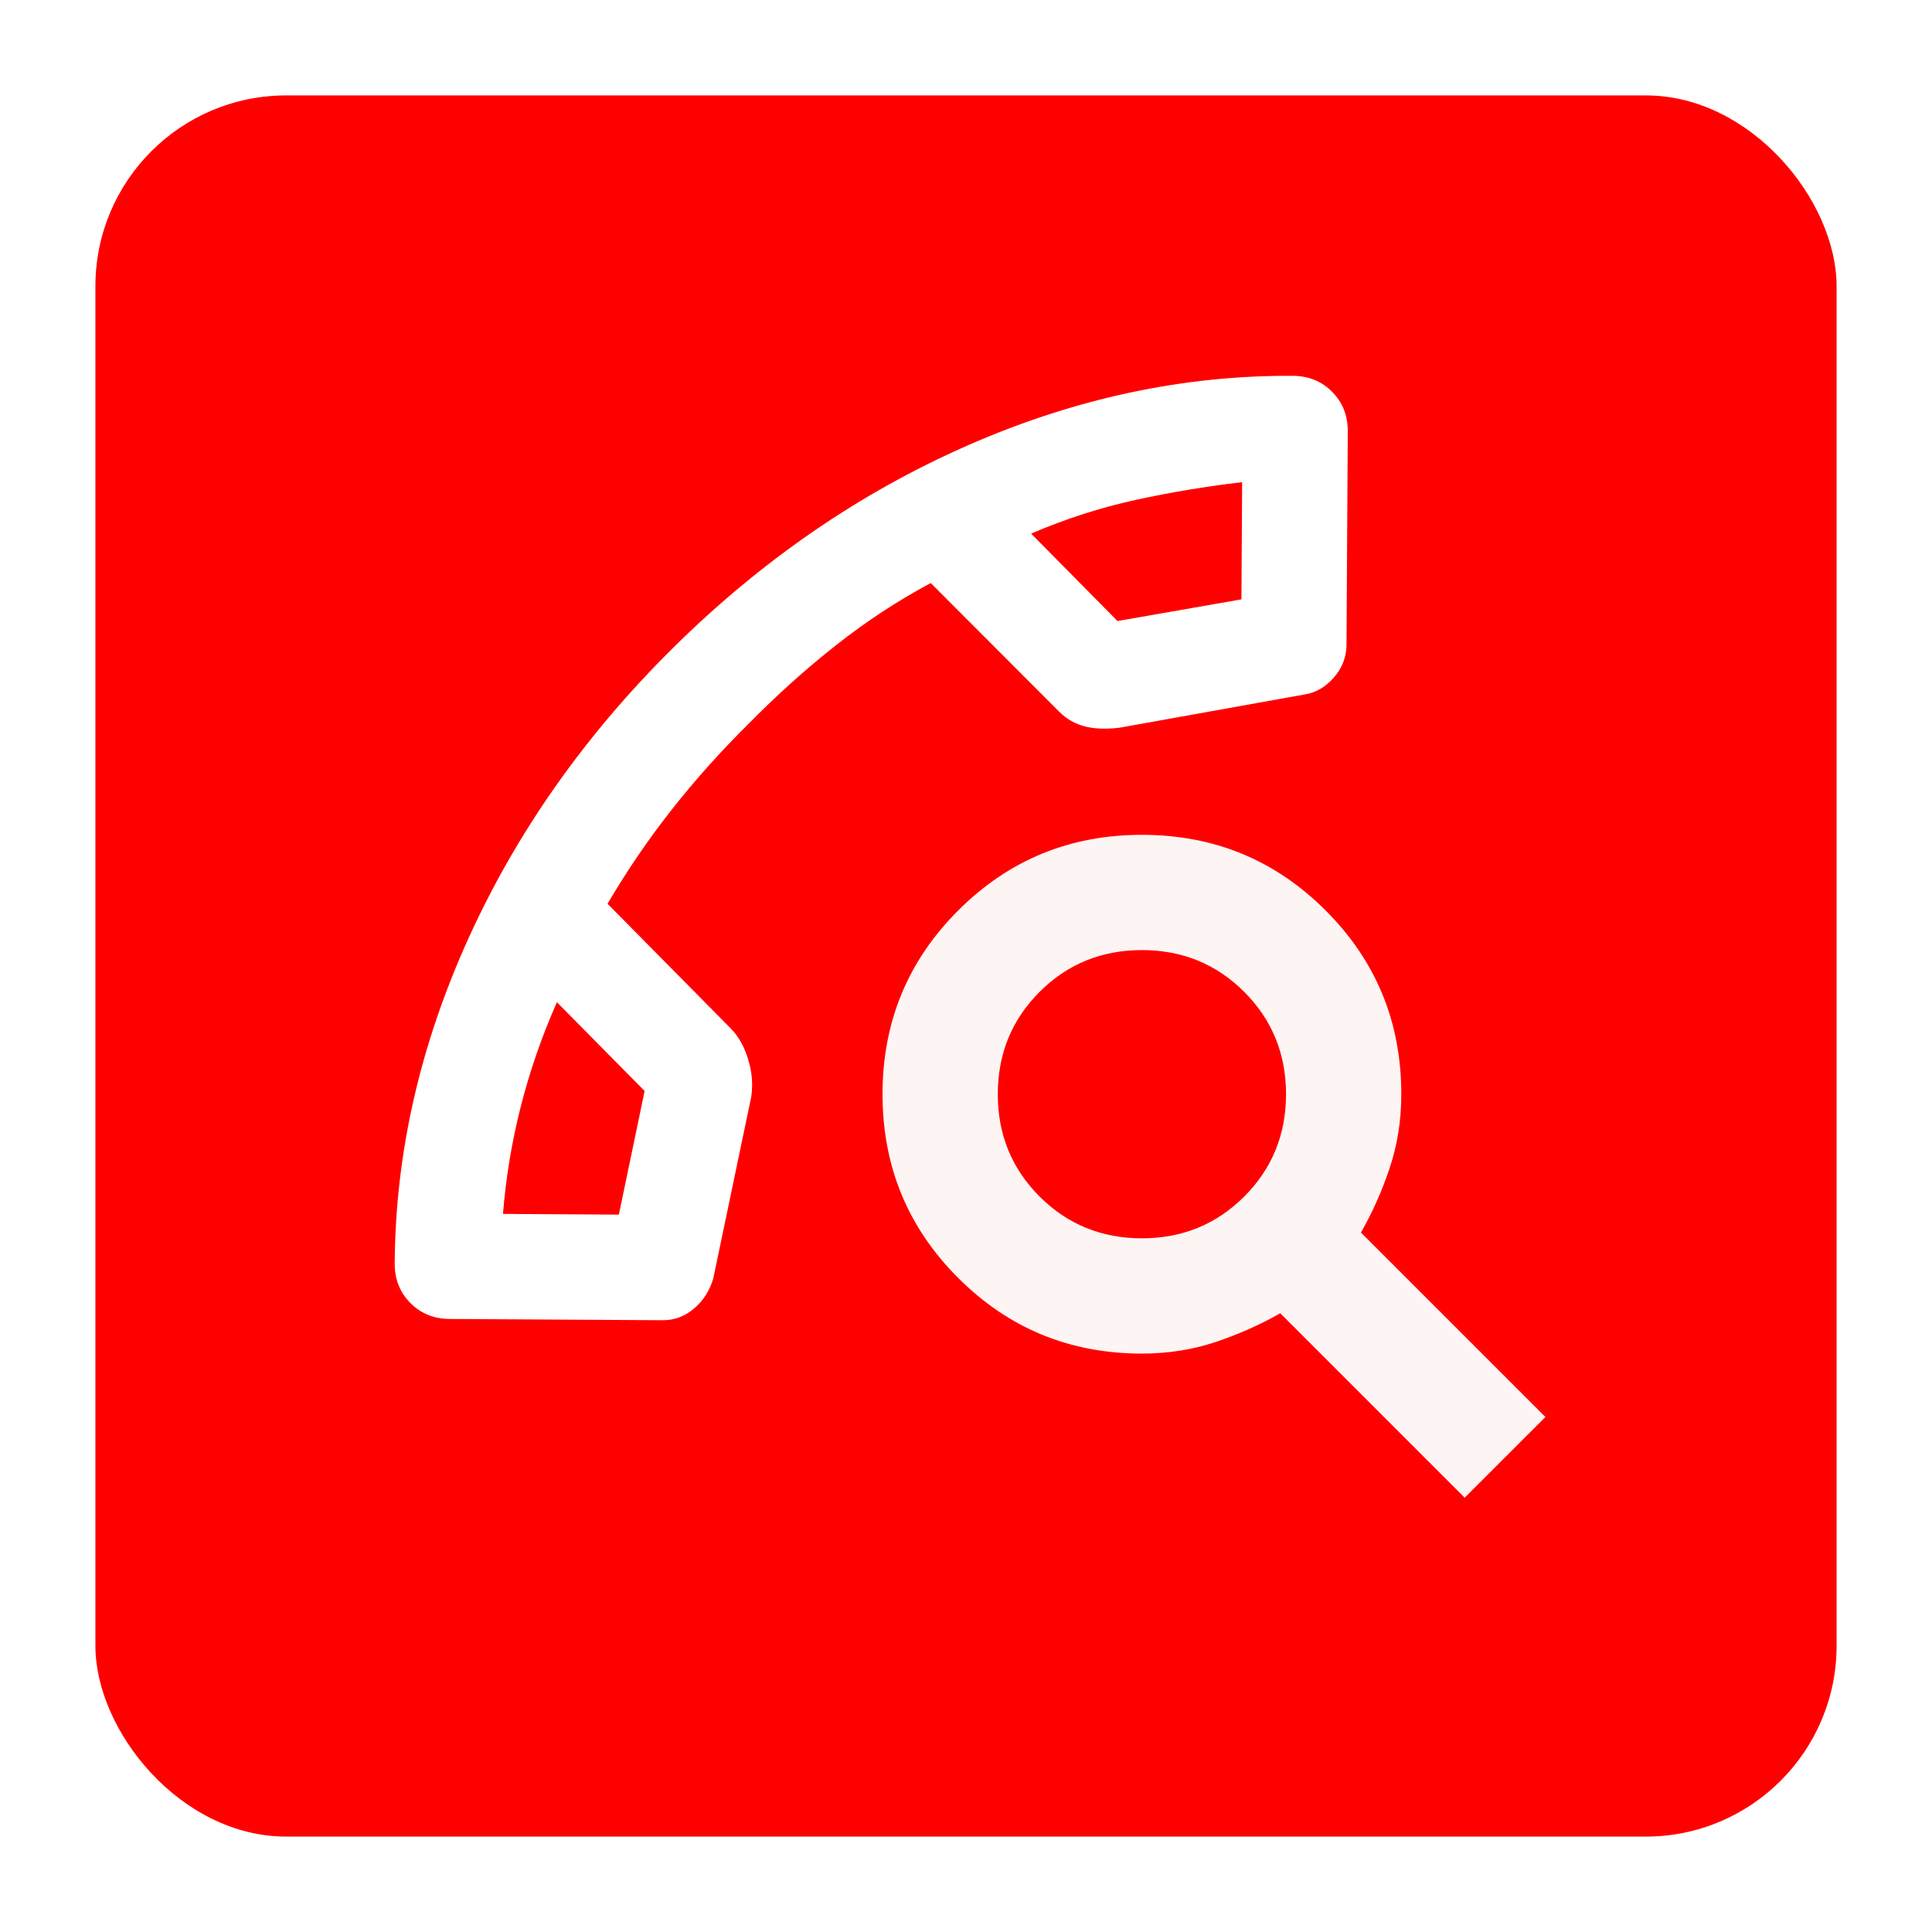 <svg width="81" height="81" viewBox="0 0 81 81" fill="none" xmlns="http://www.w3.org/2000/svg">
<g filter="url(#filter0_d_2187_80)">
<rect x="4" y="1" width="73" height="73" rx="8" fill="#FF0000"/>
</g>
<path d="M61.408 62.792L53.675 55.058C52.829 55.542 51.923 55.944 50.956 56.267C49.99 56.589 48.962 56.75 47.875 56.75C44.854 56.75 42.286 55.693 40.172 53.578C38.057 51.464 37 48.896 37 45.875C37 42.854 38.057 40.286 40.172 38.172C42.286 36.057 44.854 35 47.875 35C50.896 35 53.464 36.057 55.578 38.172C57.693 40.286 58.75 42.854 58.75 45.875C58.75 46.962 58.589 47.99 58.267 48.956C57.944 49.923 57.542 50.829 57.058 51.675L64.792 59.408L61.408 62.792ZM47.875 51.917C49.567 51.917 50.996 51.333 52.165 50.165C53.333 48.996 53.917 47.567 53.917 45.875C53.917 44.183 53.333 42.754 52.165 41.585C50.996 40.417 49.567 39.833 47.875 39.833C46.183 39.833 44.754 40.417 43.585 41.585C42.417 42.754 41.833 44.183 41.833 45.875C41.833 47.567 42.417 48.996 43.585 50.165C44.754 51.333 46.183 51.917 47.875 51.917Z" fill="#FDF4F4"/>
<path d="M16.548 52.965C16.576 48.364 17.605 43.825 19.638 39.347C21.671 34.868 24.538 30.8 28.24 27.141C31.943 23.483 36.045 20.664 40.547 18.684C45.049 16.705 49.6 15.729 54.201 15.757C54.863 15.761 55.414 15.985 55.853 16.429C56.292 16.873 56.51 17.427 56.506 18.089L56.453 27.033C56.45 27.548 56.272 28.007 55.92 28.41C55.568 28.812 55.153 29.049 54.674 29.12L46.936 30.51C46.347 30.58 45.85 30.558 45.446 30.445C45.042 30.333 44.693 30.128 44.401 29.832L39.022 24.445C37.656 25.173 36.335 26.039 35.059 27.044C33.783 28.048 32.553 29.154 31.368 30.362C30.22 31.496 29.155 32.686 28.172 33.932C27.19 35.177 26.289 36.497 25.471 37.891L30.63 43.111C30.959 43.444 31.205 43.878 31.367 44.413C31.53 44.947 31.573 45.472 31.496 45.987L29.905 53.596C29.755 54.111 29.486 54.532 29.097 54.861C28.709 55.19 28.275 55.353 27.797 55.351L18.853 55.298C18.191 55.294 17.64 55.07 17.201 54.625C16.762 54.181 16.544 53.628 16.548 52.965ZM43.23 22.372L46.852 26.037L52.047 25.129L52.077 20.216C50.566 20.391 49.074 20.64 47.6 20.962C46.126 21.285 44.669 21.755 43.23 22.372ZM23.349 42.019C22.715 43.45 22.209 44.91 21.832 46.399C21.455 47.887 21.207 49.386 21.088 50.894L25.946 50.923L27.026 45.74L23.349 42.019Z" fill="white"/>
<defs>
<filter id="filter0_d_2187_80" x="0" y="0" width="81" height="81" filterUnits="userSpaceOnUse" color-interpolation-filters="sRGB">
<feFlood flood-opacity="0" result="BackgroundImageFix"/>
<feColorMatrix in="SourceAlpha" type="matrix" values="0 0 0 0 0 0 0 0 0 0 0 0 0 0 0 0 0 0 127 0" result="hardAlpha"/>
<feOffset dy="3"/>
<feGaussianBlur stdDeviation="2"/>
<feComposite in2="hardAlpha" operator="out"/>
<feColorMatrix type="matrix" values="0 0 0 0 0 0 0 0 0 0 0 0 0 0 0 0 0 0 0.12 0"/>
<feBlend mode="normal" in2="BackgroundImageFix" result="effect1_dropShadow_2187_80"/>
<feBlend mode="normal" in="SourceGraphic" in2="effect1_dropShadow_2187_80" result="shape"/>
</filter>
</defs>
</svg>
